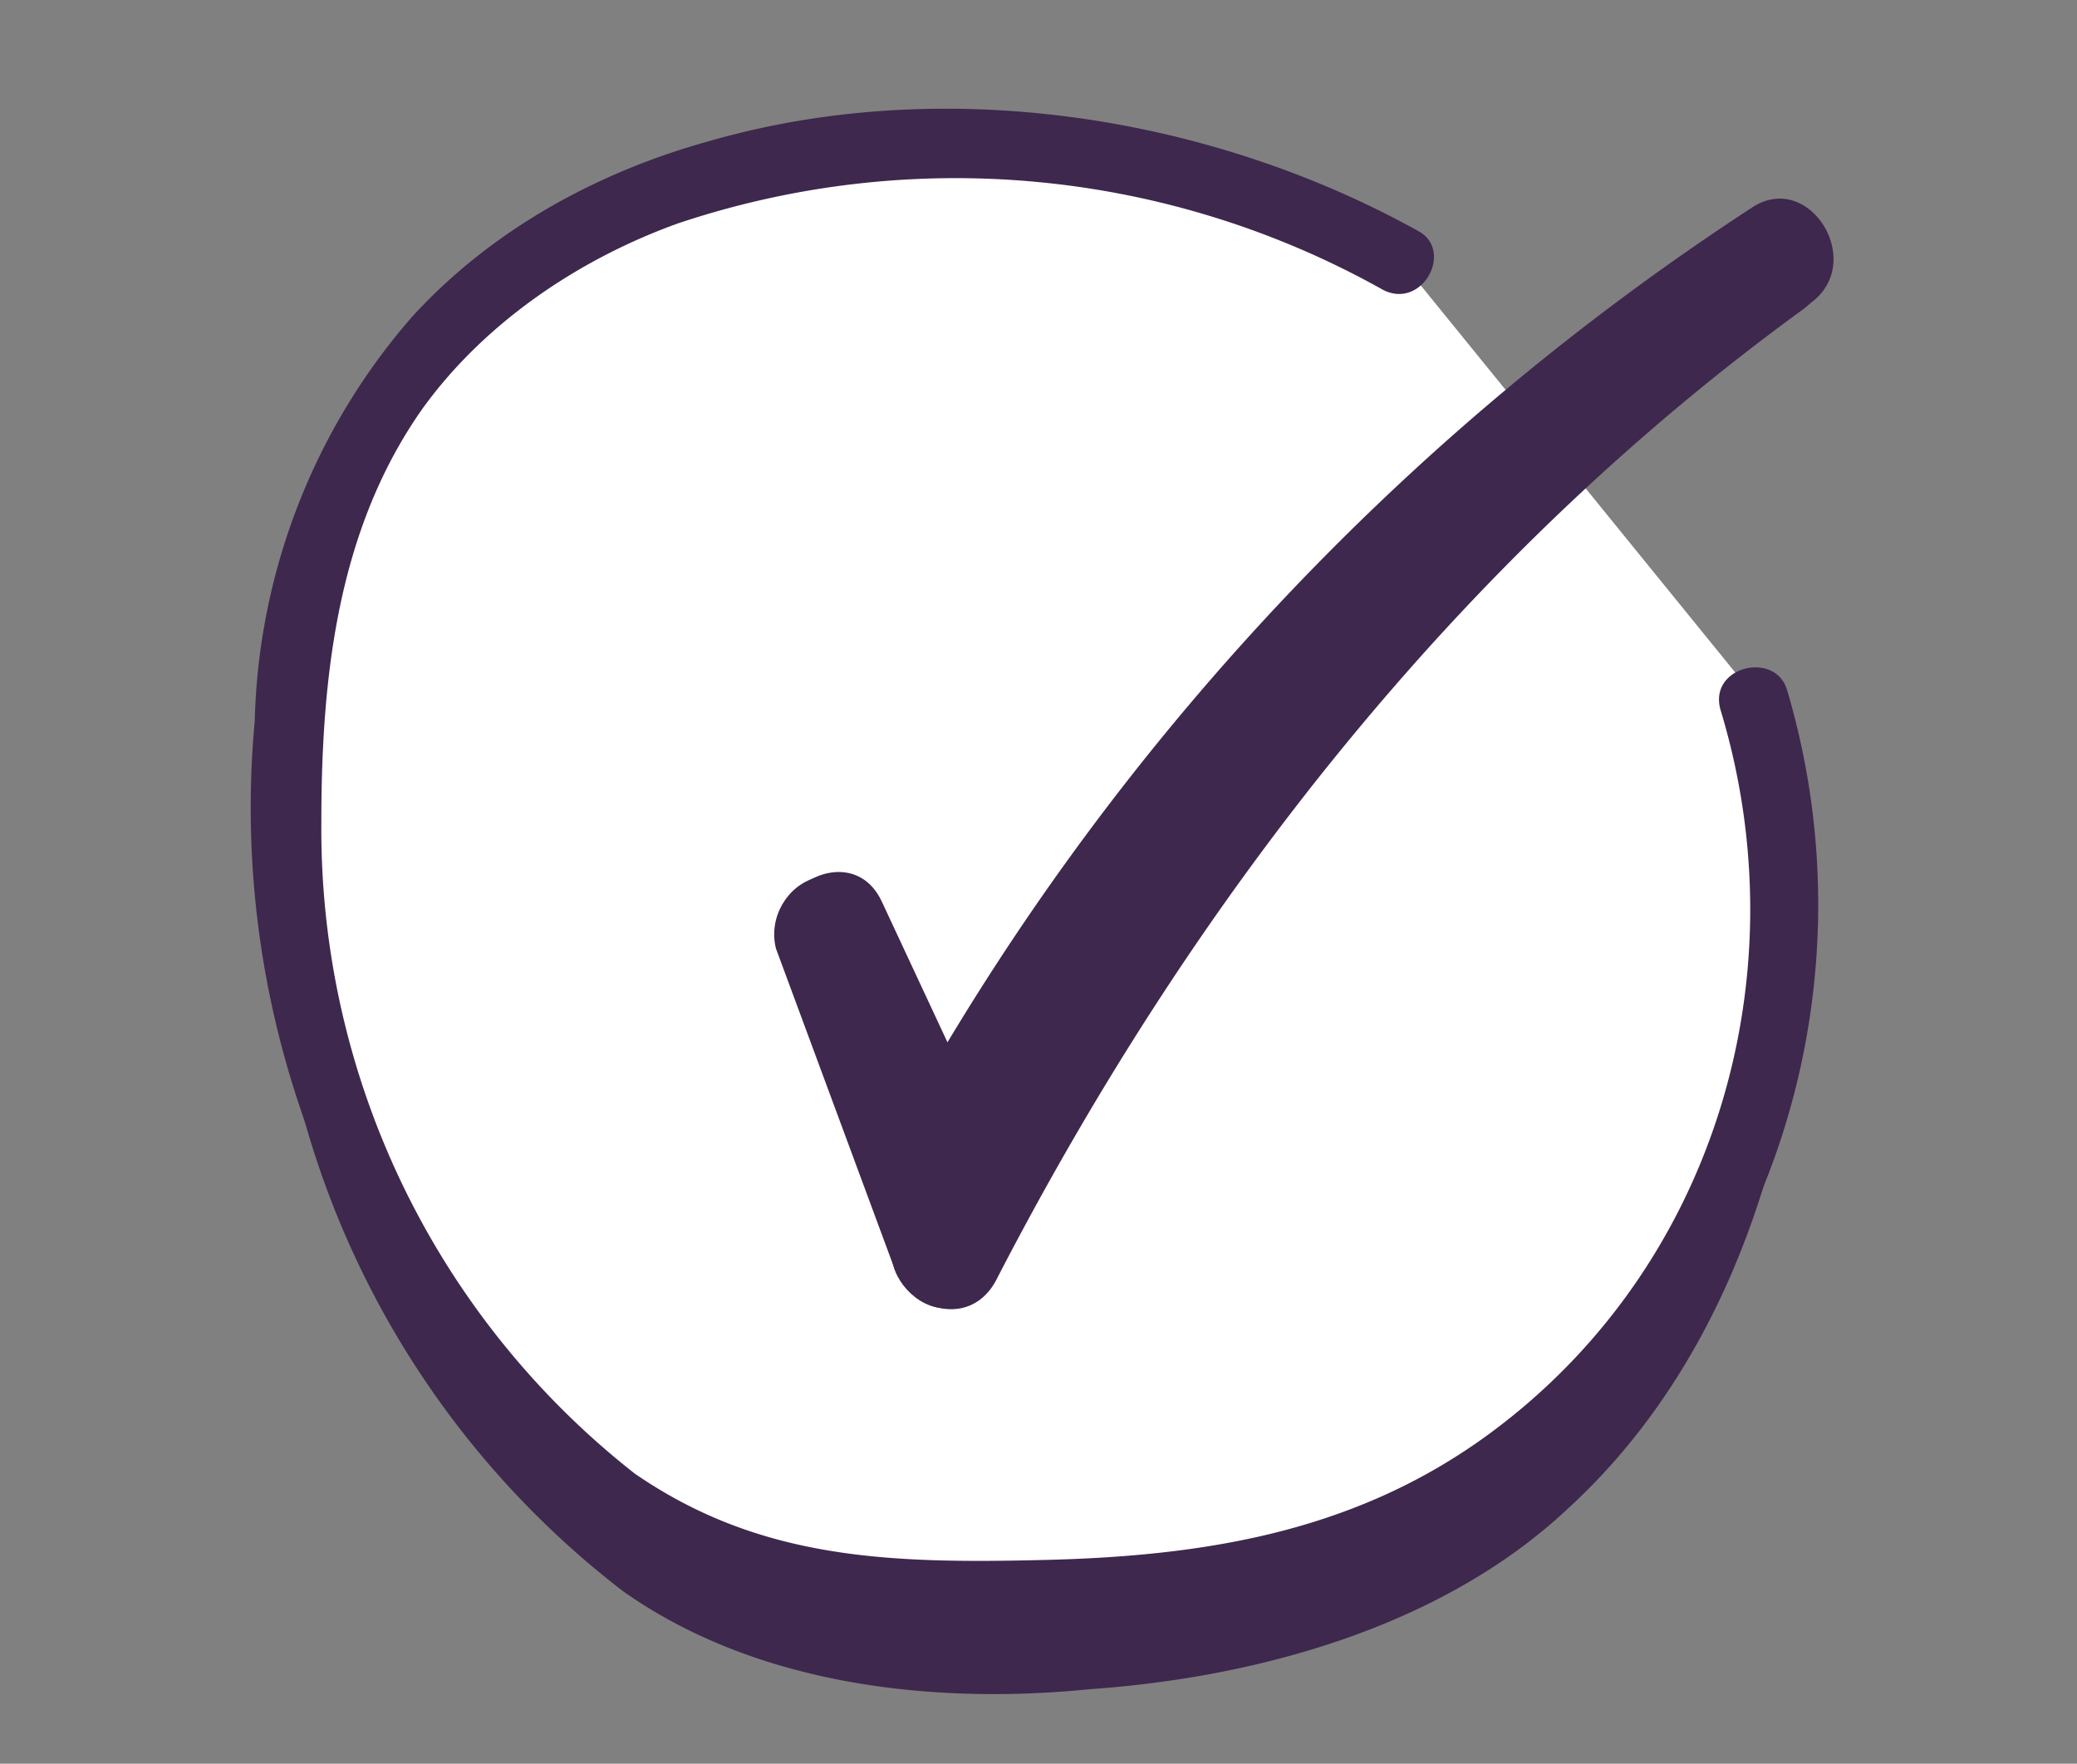<svg id="Layer_1" xmlns="http://www.w3.org/2000/svg" viewBox="0 0 53 45"><rect x="0" y="0" width="53" height="45" fill="#808080" stroke="none"/><defs><style>.cls-2{fill:#3e284e}</style></defs><path class="cls-2" d="M7.2 26a23 23 0 0 0 8.7 14.6c3.4 2.4 7.9 2.9 11.9 2.5 4.3-.3 9-1.6 12.2-4.6 3.5-3.2 5.3-7.8 5.9-12.4.2-1.8-2.6-1.8-2.9 0-.4 3.6-1.9 7.1-4.3 9.7-2.7 2.8-6.7 4-10.5 4.4s-7.5.1-10.6-1.9c-2.3-1.5-4-3.8-5.2-6.2-1.2-2.1-2-4.5-2.5-6.8-.3-1.9-3-1.1-2.7.7Z"/><path d="M35.7 6.6C27.5 2 14 2.4 9.2 11.3c-1.7 3.3-2 7.2-1.8 11 .4 7.2 5 15.5 11.8 17.8 2.1.7 4.4.7 6.6.6 2.8 0 5.7-.2 8.3-1.1a17.5 17.5 0 0 0 10.7-21.8" style="fill:#fff"/><path class="cls-2" d="M36.2 5.9c-5.4-3-12.2-4-18.1-2.3-2.9.8-5.6 2.3-7.6 4.5a16.3 16.3 0 0 0-4 10.3 23.9 23.9 0 0 0 7.3 19.5c3 2.5 6.4 3.7 10.2 3.7a27 27 0 0 0 12.7-2.2c7.9-4 11.4-13.4 8.9-21.8-.3-1-2-.6-1.7.5 2.1 6.9-.2 14.5-6.2 18.7-3.3 2.3-7 2.9-11 3s-7.3 0-10.5-2.2a20.9 20.9 0 0 1-8-16.6c0-3.7.4-7.5 2.6-10.6 1.6-2.2 4-3.8 6.5-4.7a22.3 22.3 0 0 1 18 1.7c1 .5 1.8-1 .9-1.5Z"/><g><path class="cls-2" d="m20 24.4 2.8 6c.5 1 2 1 2.5 0 5-9 12.1-16.9 20.8-22.6 1.6-1 .1-3.5-1.4-2.5A66 66 0 0 0 22.8 29h2.5l-2.8-6c-.8-1.7-3.3-.2-2.5 1.4Z"/><path class="cls-2" d="M25.4 32.7C30.4 23 37.2 14.3 46 7.9c1.5-1.1 0-3.6-1.4-2.5a73.6 73.6 0 0 0-21.7 25.8c-.8 1.7 1.6 3.1 2.5 1.5Z"/><path class="cls-2" d="m19.8 24.2 3 8.1c.2.7 1 1.3 1.7 1 .7-.2 1.3-1 1-1.7l-3-8.2c-.2-.7-.9-1.2-1.7-1-.7.2-1.2 1-1 1.8Z"/></g></svg>